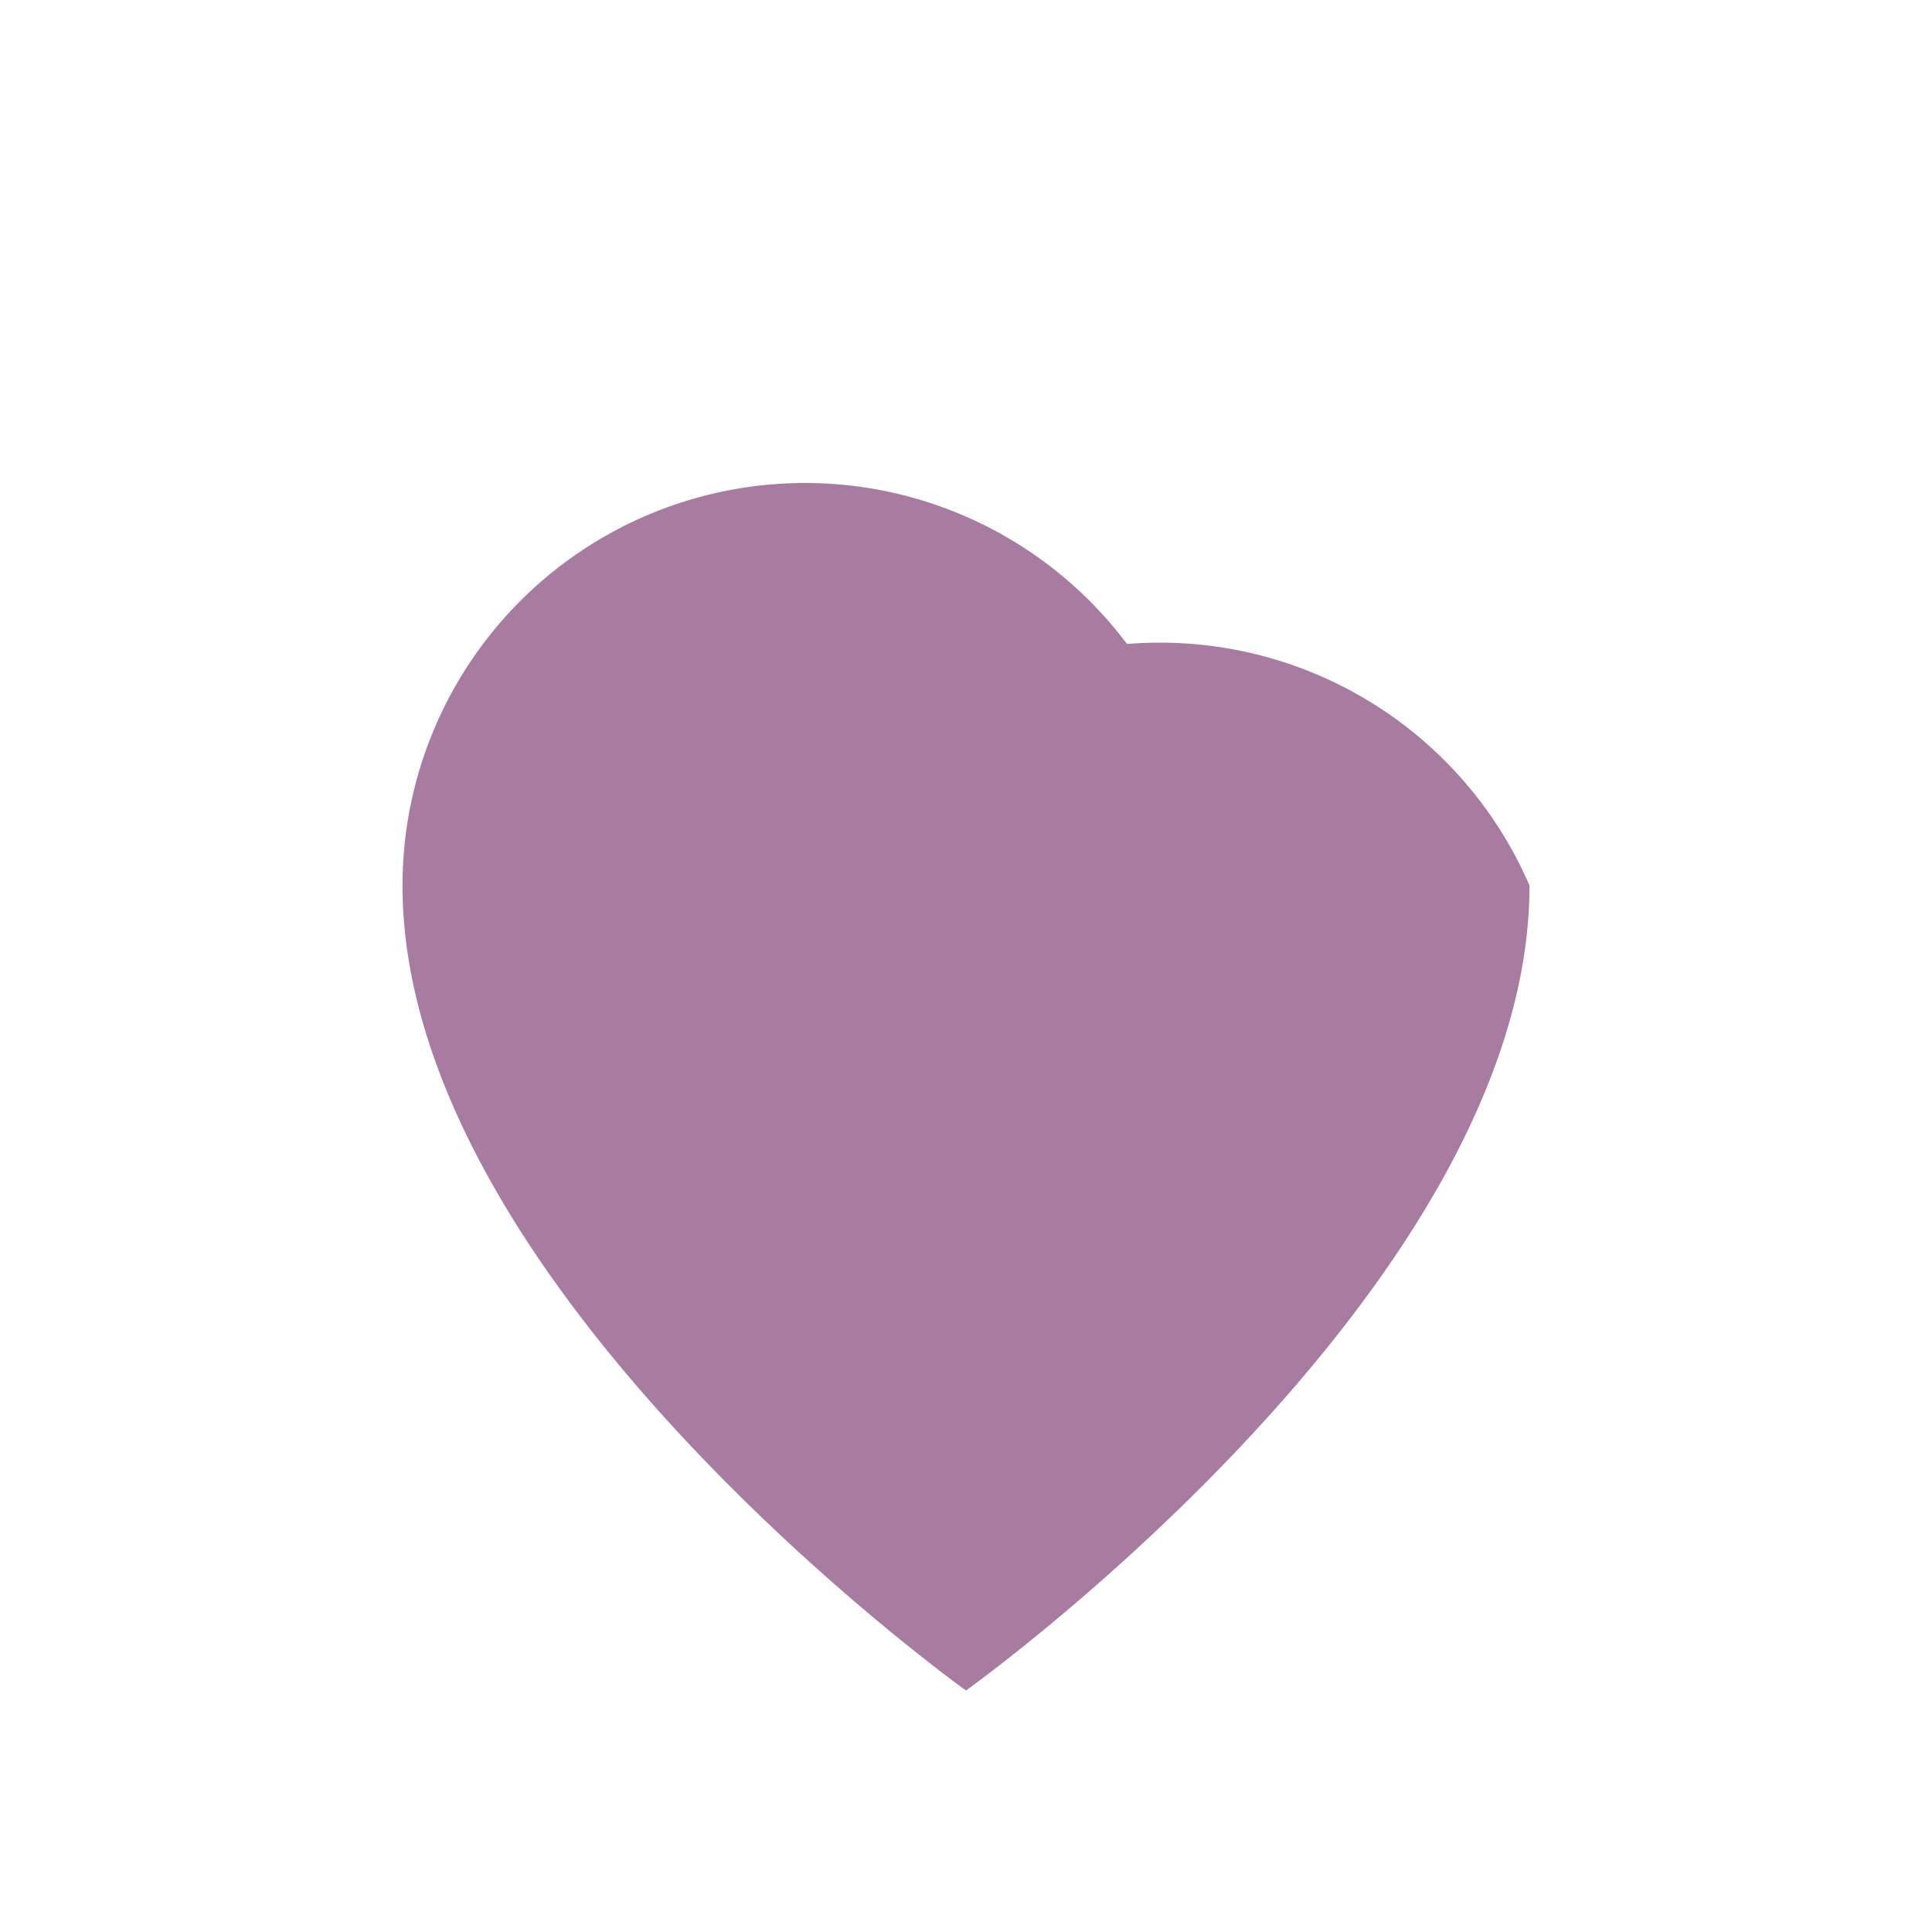 <?xml version="1.0" encoding="UTF-8"?>
<svg xmlns="http://www.w3.org/2000/svg" width="24" height="24" viewBox="0 0 24 24"><path fill="#A77CA0" d="M12 21s-7-5-7-10a5 5 0 0 1 9-3A5 5 0 0 1 19 11c0 5-7 10-7 10z"/></svg>